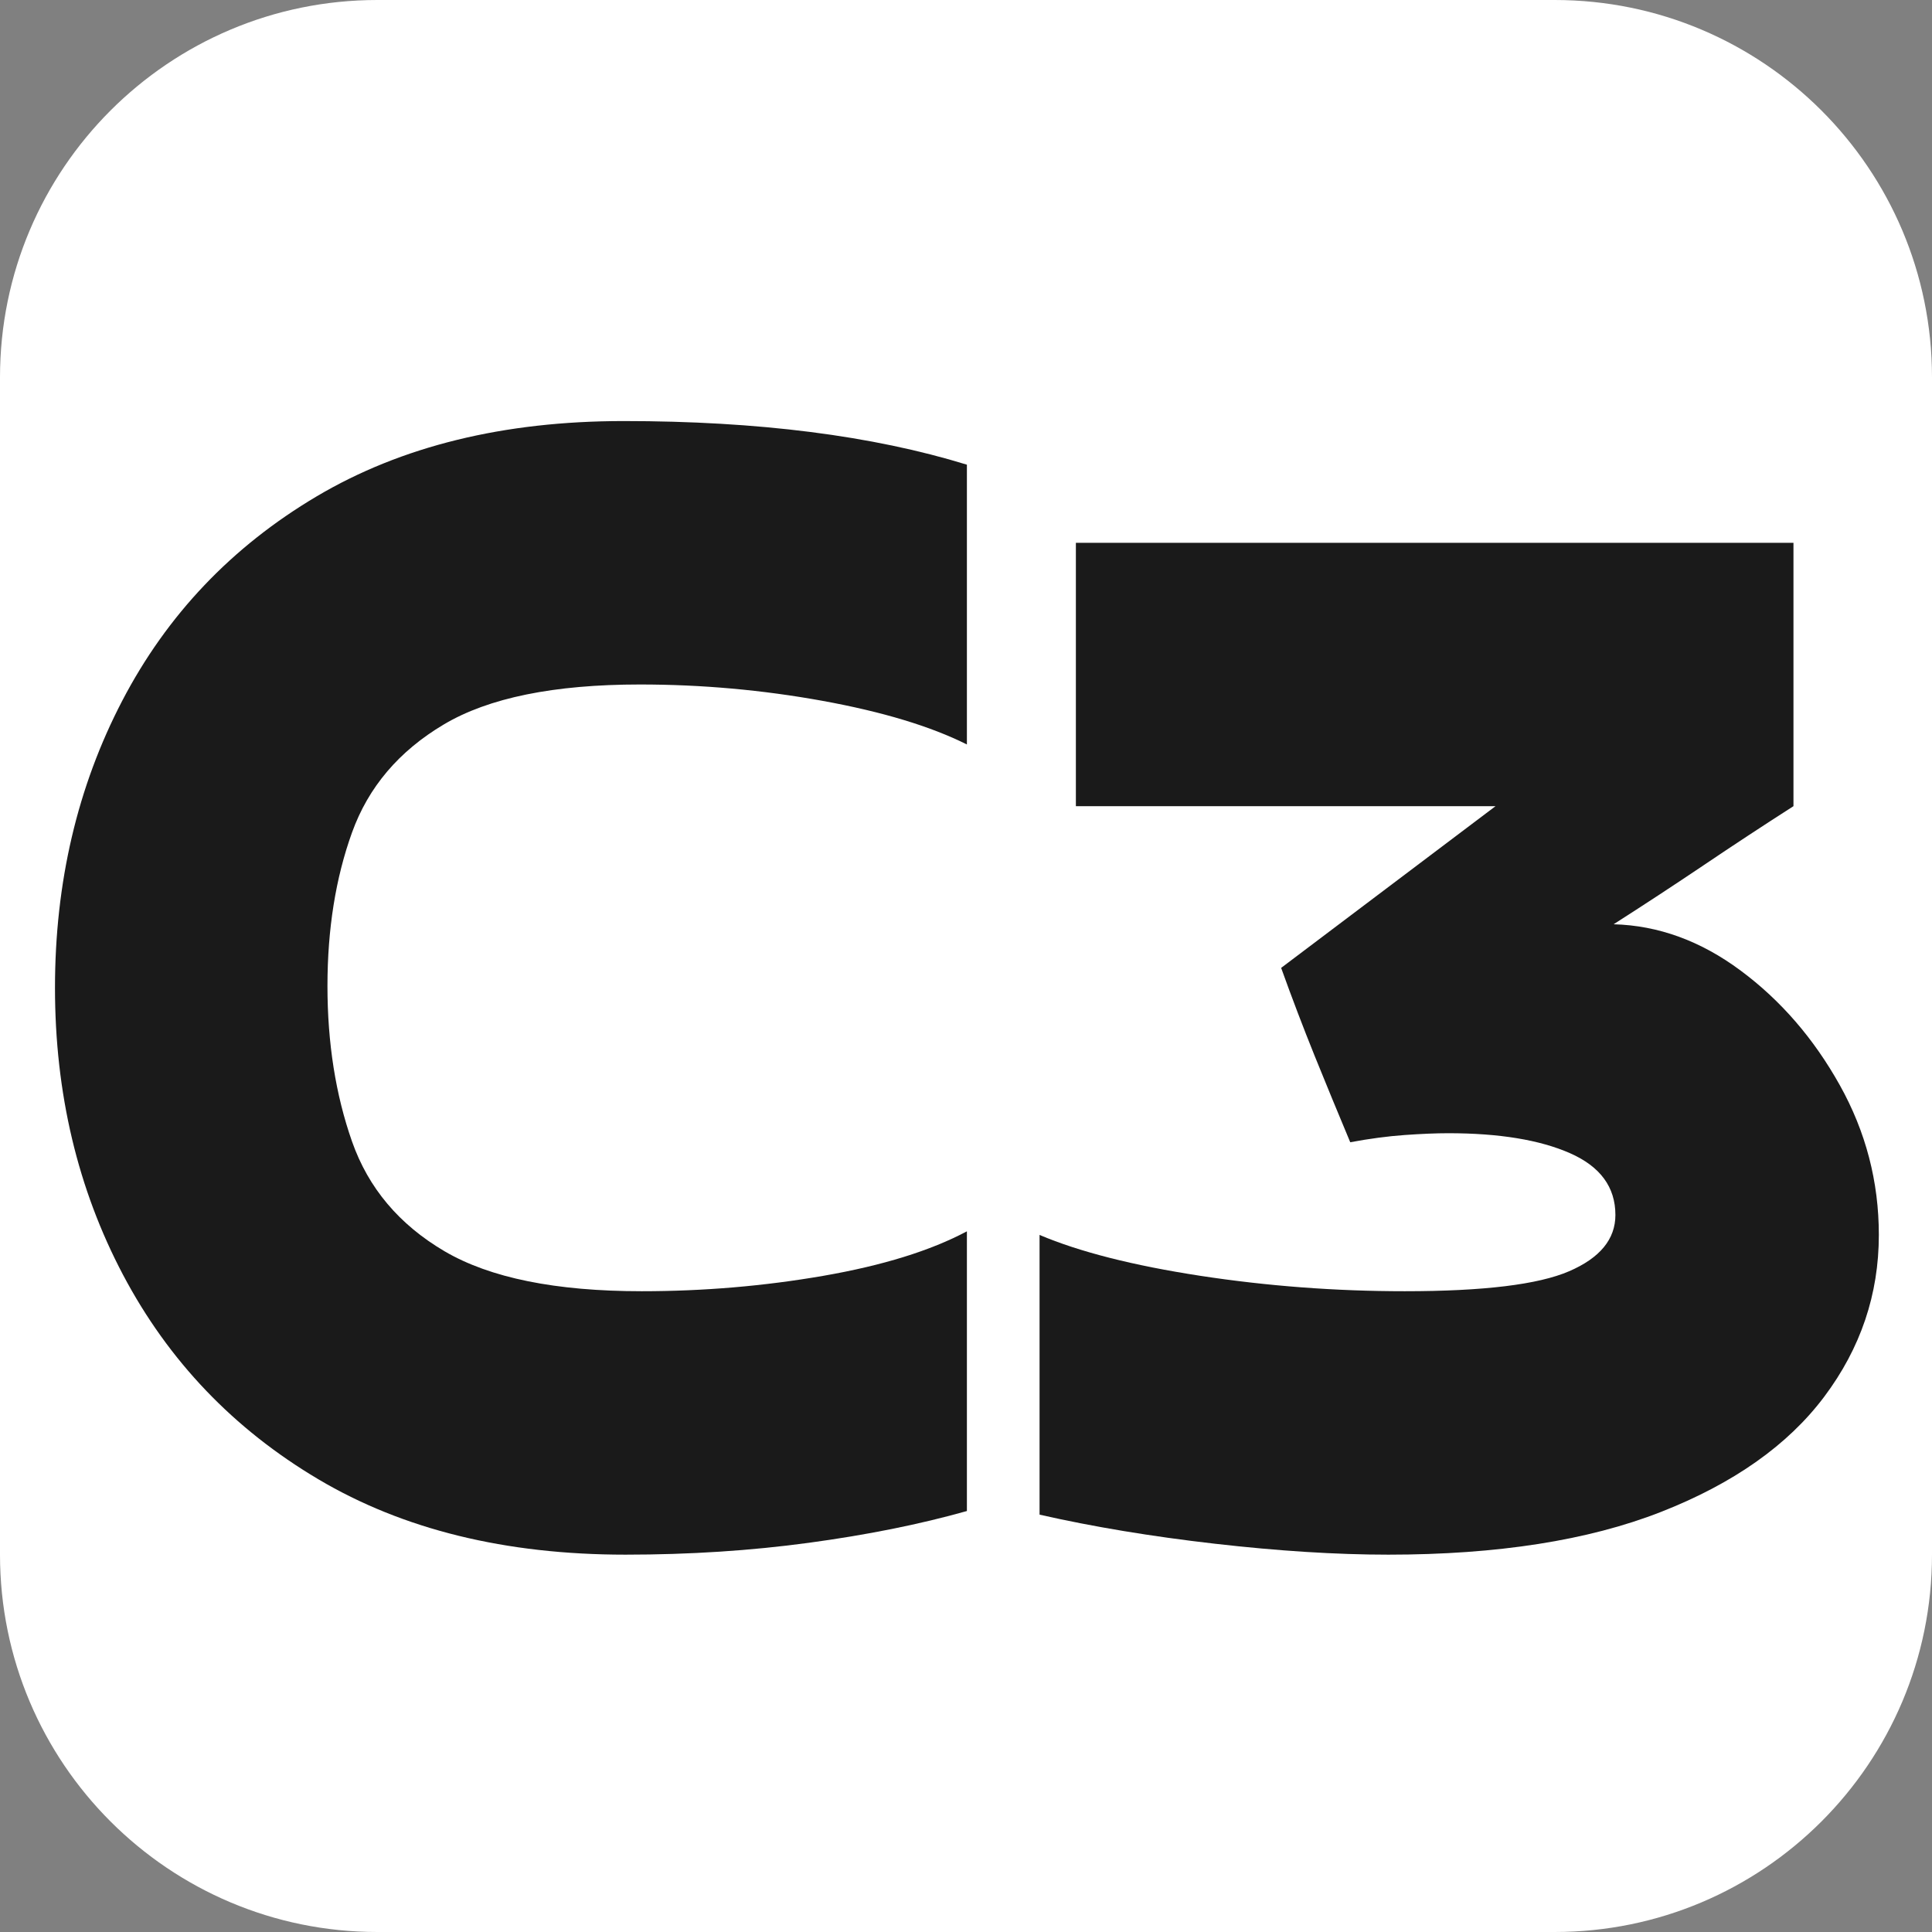 <svg xmlns="http://www.w3.org/2000/svg" xmlns:xlink="http://www.w3.org/1999/xlink" width="512" zoomAndPan="magnify" viewBox="0 0 384 384" height="512" preserveAspectRatio="xMidYMid meet"><rect x="0" y="0" width="384" height="384" fill="#808080" stroke="none"/><defs><clipPath id="4ce373c702"><path d="M 75 0 L 309 0 C 350.422 0 384 33.578 384 75 L 384 309 C 384 350.422 350.422 384 309 384 L 75 384 C 33.578 384 0 350.422 0 309 L 0 75 C 0 33.578 33.578 0 75 0 Z M 75 0 "></path></clipPath></defs><g id="8a20c52f20"><g clip-rule="nonzero" clip-path="url(#4ce373c702)"><rect x="0" width="384" y="0" height="384" style="fill:#ffffff;fill-opacity:1;stroke:none;"></rect></g><g style="fill:#1a1a1a;fill-opacity:1;"><g transform="translate(-2.071, 306.469)"><path style="stroke:none" d="M 194.25 -61.734 L 194.25 -6.141 C 184.863 -3.492 174.395 -1.391 162.844 0.172 C 151.289 1.742 139.133 2.531 126.375 2.531 C 102.539 2.531 82.195 -2.461 65.344 -12.453 C 48.5 -22.441 35.562 -35.984 26.531 -53.078 C 17.508 -70.172 13 -89.188 13 -110.125 C 13 -131.062 17.453 -150.078 26.359 -167.172 C 35.266 -184.266 48.141 -197.805 64.984 -207.797 C 81.836 -217.785 102.18 -222.781 126.016 -222.781 C 152.734 -222.781 175.477 -219.891 194.25 -214.109 L 194.25 -158.5 C 187.031 -162.113 177.461 -165.004 165.547 -167.172 C 153.629 -169.336 141.535 -170.422 129.266 -170.422 C 112.172 -170.422 99.172 -167.77 90.266 -162.469 C 81.359 -157.176 75.281 -150.016 72.031 -140.984 C 68.781 -131.961 67.156 -121.797 67.156 -110.484 C 67.156 -99.172 68.781 -88.879 72.031 -79.609 C 75.281 -70.348 81.414 -63.066 90.438 -57.766 C 99.469 -52.473 112.531 -49.828 129.625 -49.828 C 141.895 -49.828 153.926 -50.848 165.719 -52.891 C 177.52 -54.941 187.031 -57.891 194.25 -61.734 Z M 194.25 -61.734 "></path></g></g><g style="fill:#1a1a1a;fill-opacity:1;"><g transform="translate(203.012, 306.469)"><path style="stroke:none" d="M 118.062 -64.984 C 118.062 -70.523 115.051 -74.617 109.031 -77.266 C 103.02 -79.91 94.957 -81.234 84.844 -81.234 C 82.438 -81.234 79.547 -81.113 76.172 -80.875 C 72.805 -80.633 69.203 -80.156 65.359 -79.438 C 62.941 -85.207 60.586 -90.922 58.297 -96.578 C 56.016 -102.234 53.789 -108.07 51.625 -114.094 L 94.234 -146.234 L 10.828 -146.234 L 10.828 -198.578 L 153.453 -198.578 L 153.453 -146.234 C 147.43 -142.379 141.473 -138.461 135.578 -134.484 C 129.68 -130.516 123.723 -126.609 117.703 -122.766 C 126.609 -122.523 135.031 -119.453 142.969 -113.547 C 150.914 -107.648 157.477 -100.066 162.656 -90.797 C 167.832 -81.535 170.422 -71.609 170.422 -61.016 C 170.422 -49.223 166.805 -38.508 159.578 -28.875 C 152.359 -19.25 141.531 -11.609 127.094 -5.953 C 112.656 -0.297 94.602 2.531 72.938 2.531 C 62.582 2.531 51.086 1.805 38.453 0.359 C 25.816 -1.086 14.203 -3.016 3.609 -5.422 L 3.609 -61.016 C 11.555 -57.648 22.207 -54.941 35.562 -52.891 C 48.926 -50.848 62.469 -49.828 76.188 -49.828 C 91.832 -49.828 102.723 -51.148 108.859 -53.797 C 114.992 -56.441 118.062 -60.172 118.062 -64.984 Z M 118.062 -64.984 "></path></g></g></g></svg>